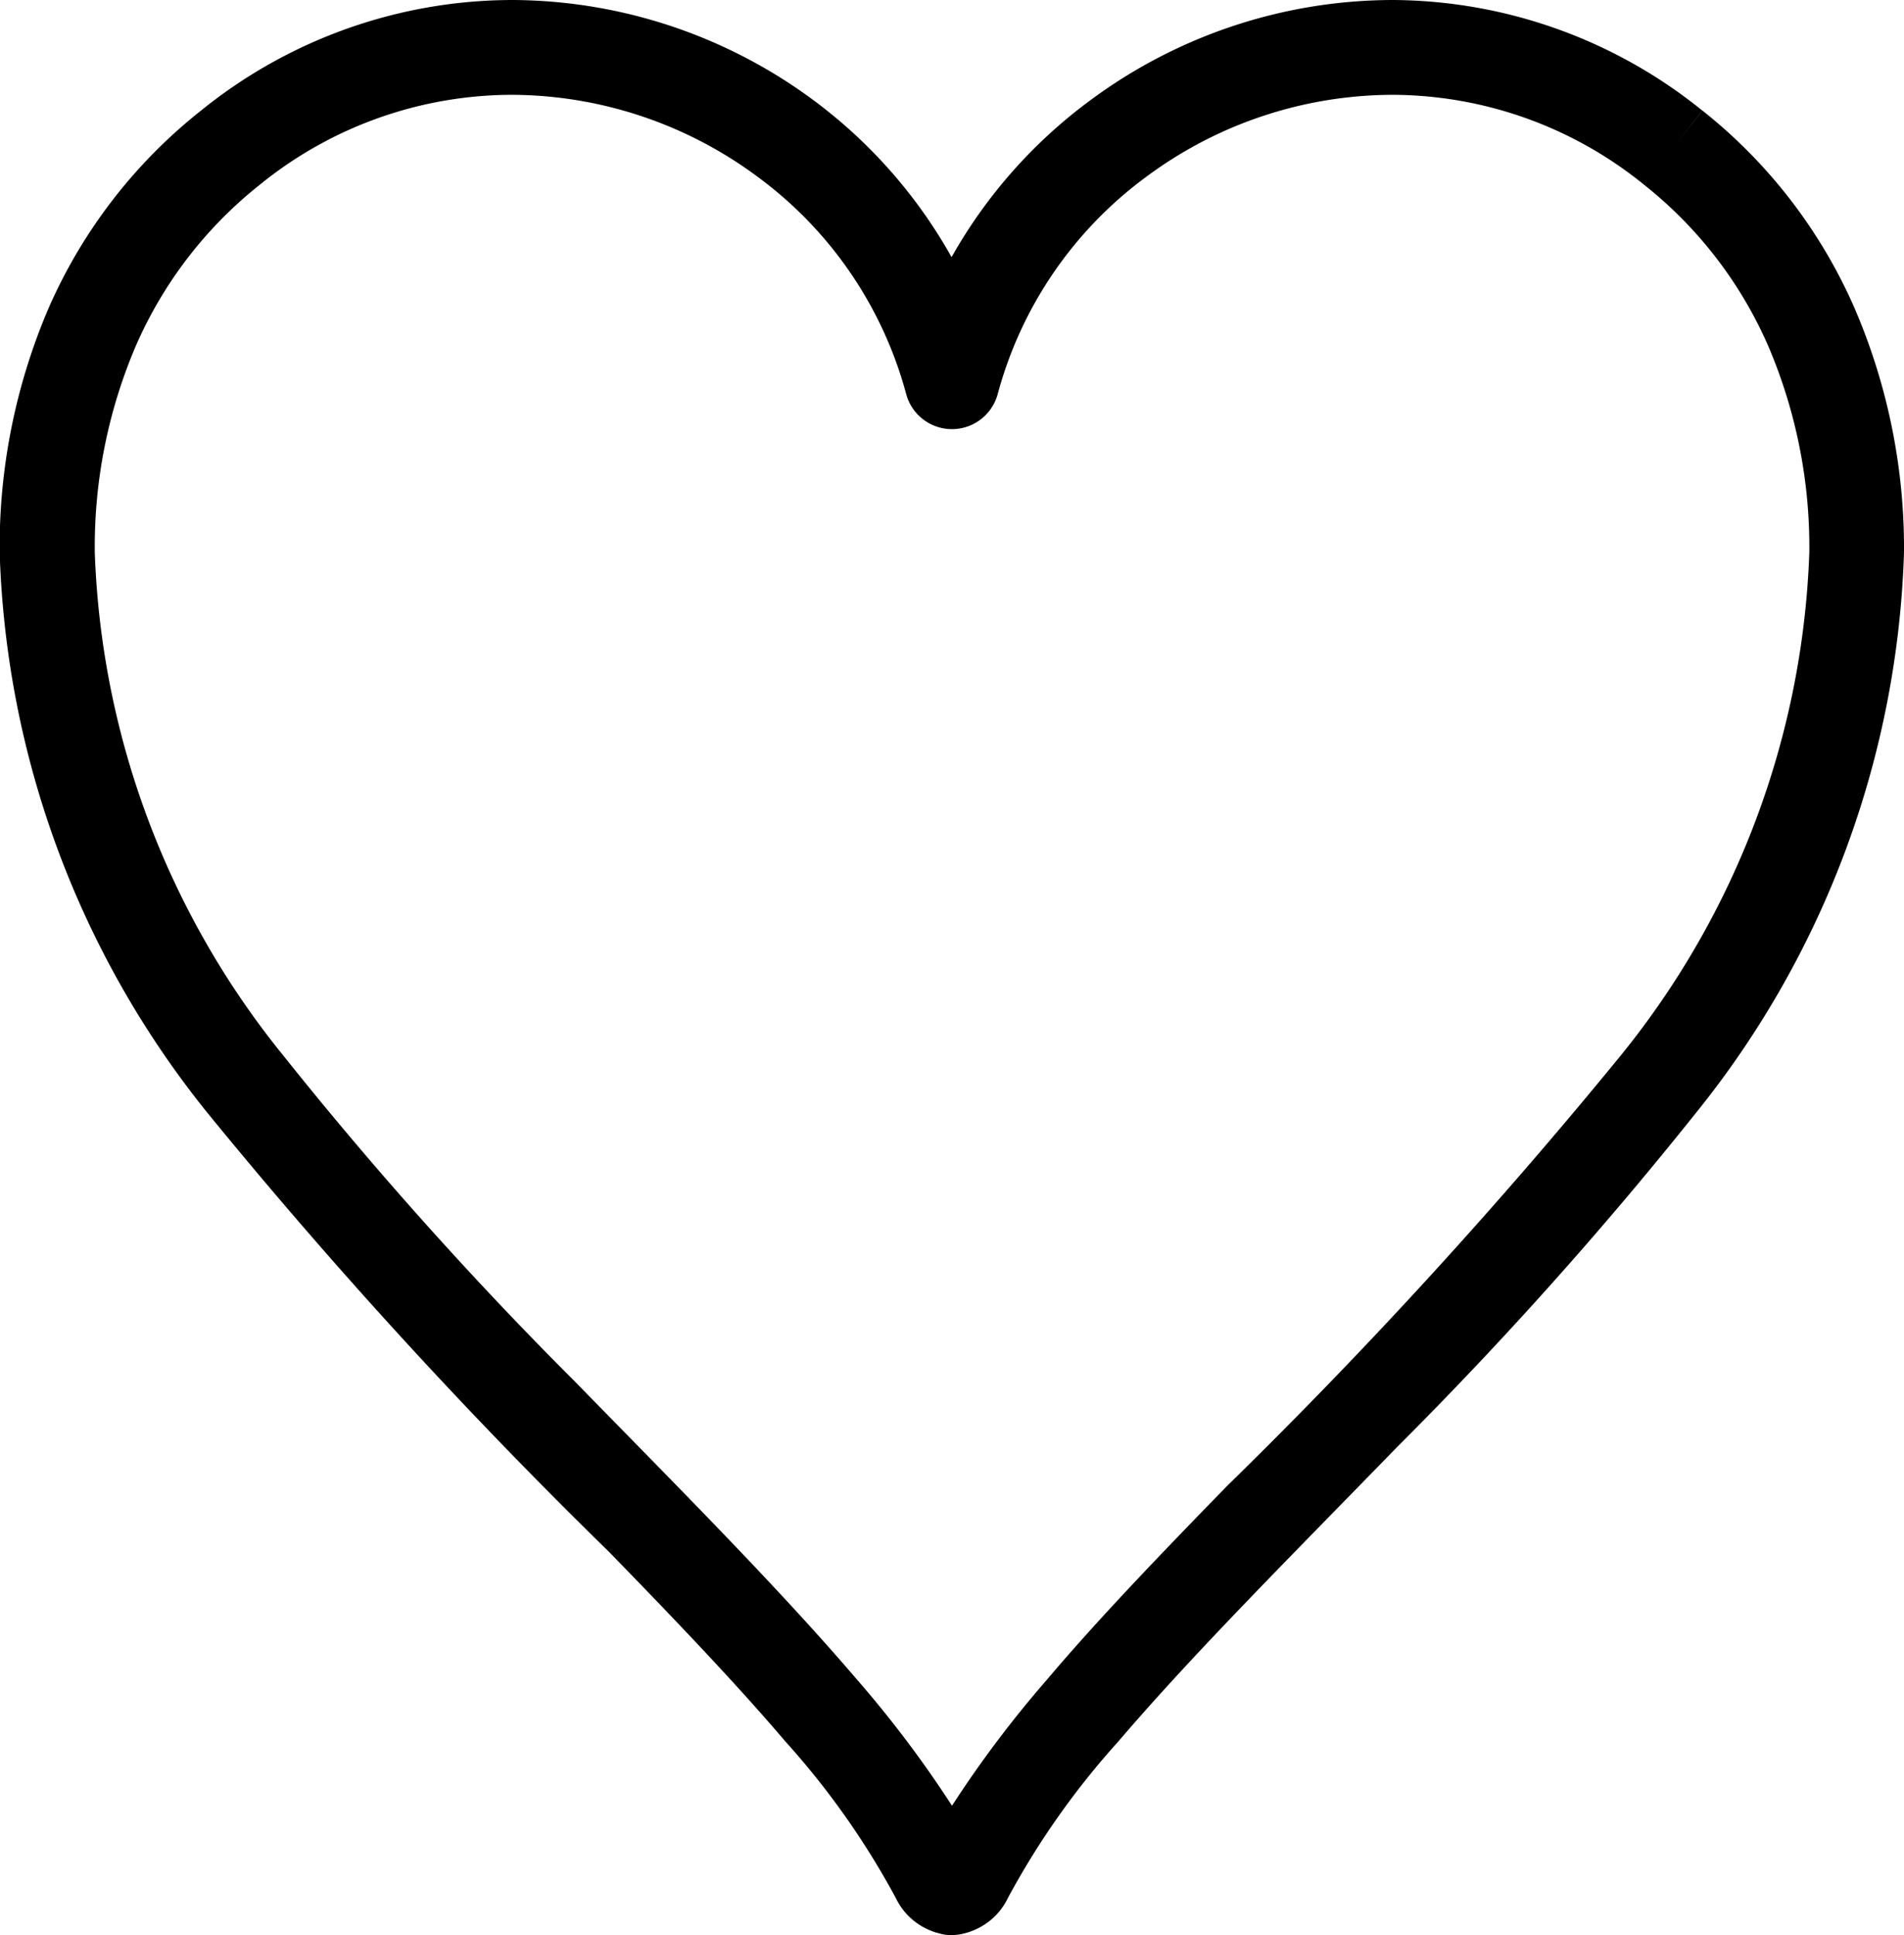 <svg xmlns="http://www.w3.org/2000/svg" width="17.716" height="18" viewBox="0 0 17.716 18">
  <g id="ハートのマーク5" transform="translate(-4.046 0)">
    <path id="路径_214" data-name="路径 214" d="M21.3,2.862a4.791,4.791,0,0,0-1.413-1.833l-.275.345.274-.345A4.614,4.614,0,0,0,17,0,4.738,4.738,0,0,0,14.18.941,4.637,4.637,0,0,0,12.9,2.392,4.637,4.637,0,0,0,11.627.941,4.737,4.737,0,0,0,8.809,0,4.614,4.614,0,0,0,5.916,1.029,4.792,4.792,0,0,0,4.5,2.862a5.636,5.636,0,0,0-.457,2.279,8.732,8.732,0,0,0,1.938,5.217A49.157,49.157,0,0,0,9.71,14.433c.612.628,1.181,1.223,1.647,1.77a7.414,7.414,0,0,1,1.026,1.456h0a.608.608,0,0,0,.261.271.639.639,0,0,0,.112.047l.05.013.03.006A.411.411,0,0,0,12.9,18a.436.436,0,0,0,.068-.005.542.542,0,0,0,.1-.025.625.625,0,0,0,.171-.09.6.6,0,0,0,.183-.221A7.406,7.406,0,0,1,14.451,16.2c.7-.82,1.63-1.748,2.59-2.735a37.109,37.109,0,0,0,2.783-3.11,8.731,8.731,0,0,0,1.938-5.217A5.64,5.64,0,0,0,21.3,2.862ZM19.125,9.82a48.6,48.6,0,0,1-3.659,4c-.616.632-1.2,1.238-1.686,1.813a10.347,10.347,0,0,0-.876,1.164,10.343,10.343,0,0,0-.876-1.164c-.735-.861-1.674-1.8-2.629-2.778A36.256,36.256,0,0,1,6.683,9.82,7.862,7.862,0,0,1,4.928,5.141,4.755,4.755,0,0,1,5.31,3.217a3.905,3.905,0,0,1,1.155-1.5A3.729,3.729,0,0,1,8.809.882a3.857,3.857,0,0,1,2.291.766,3.7,3.7,0,0,1,1.377,2.015.441.441,0,0,0,.853,0,3.7,3.7,0,0,1,1.377-2.015A3.857,3.857,0,0,1,17,.882a3.729,3.729,0,0,1,2.344.837h0a3.906,3.906,0,0,1,1.155,1.5,4.756,4.756,0,0,1,.382,1.923A7.861,7.861,0,0,1,19.125,9.82Z" transform="translate(0 0)"/>
  </g>
</svg>
